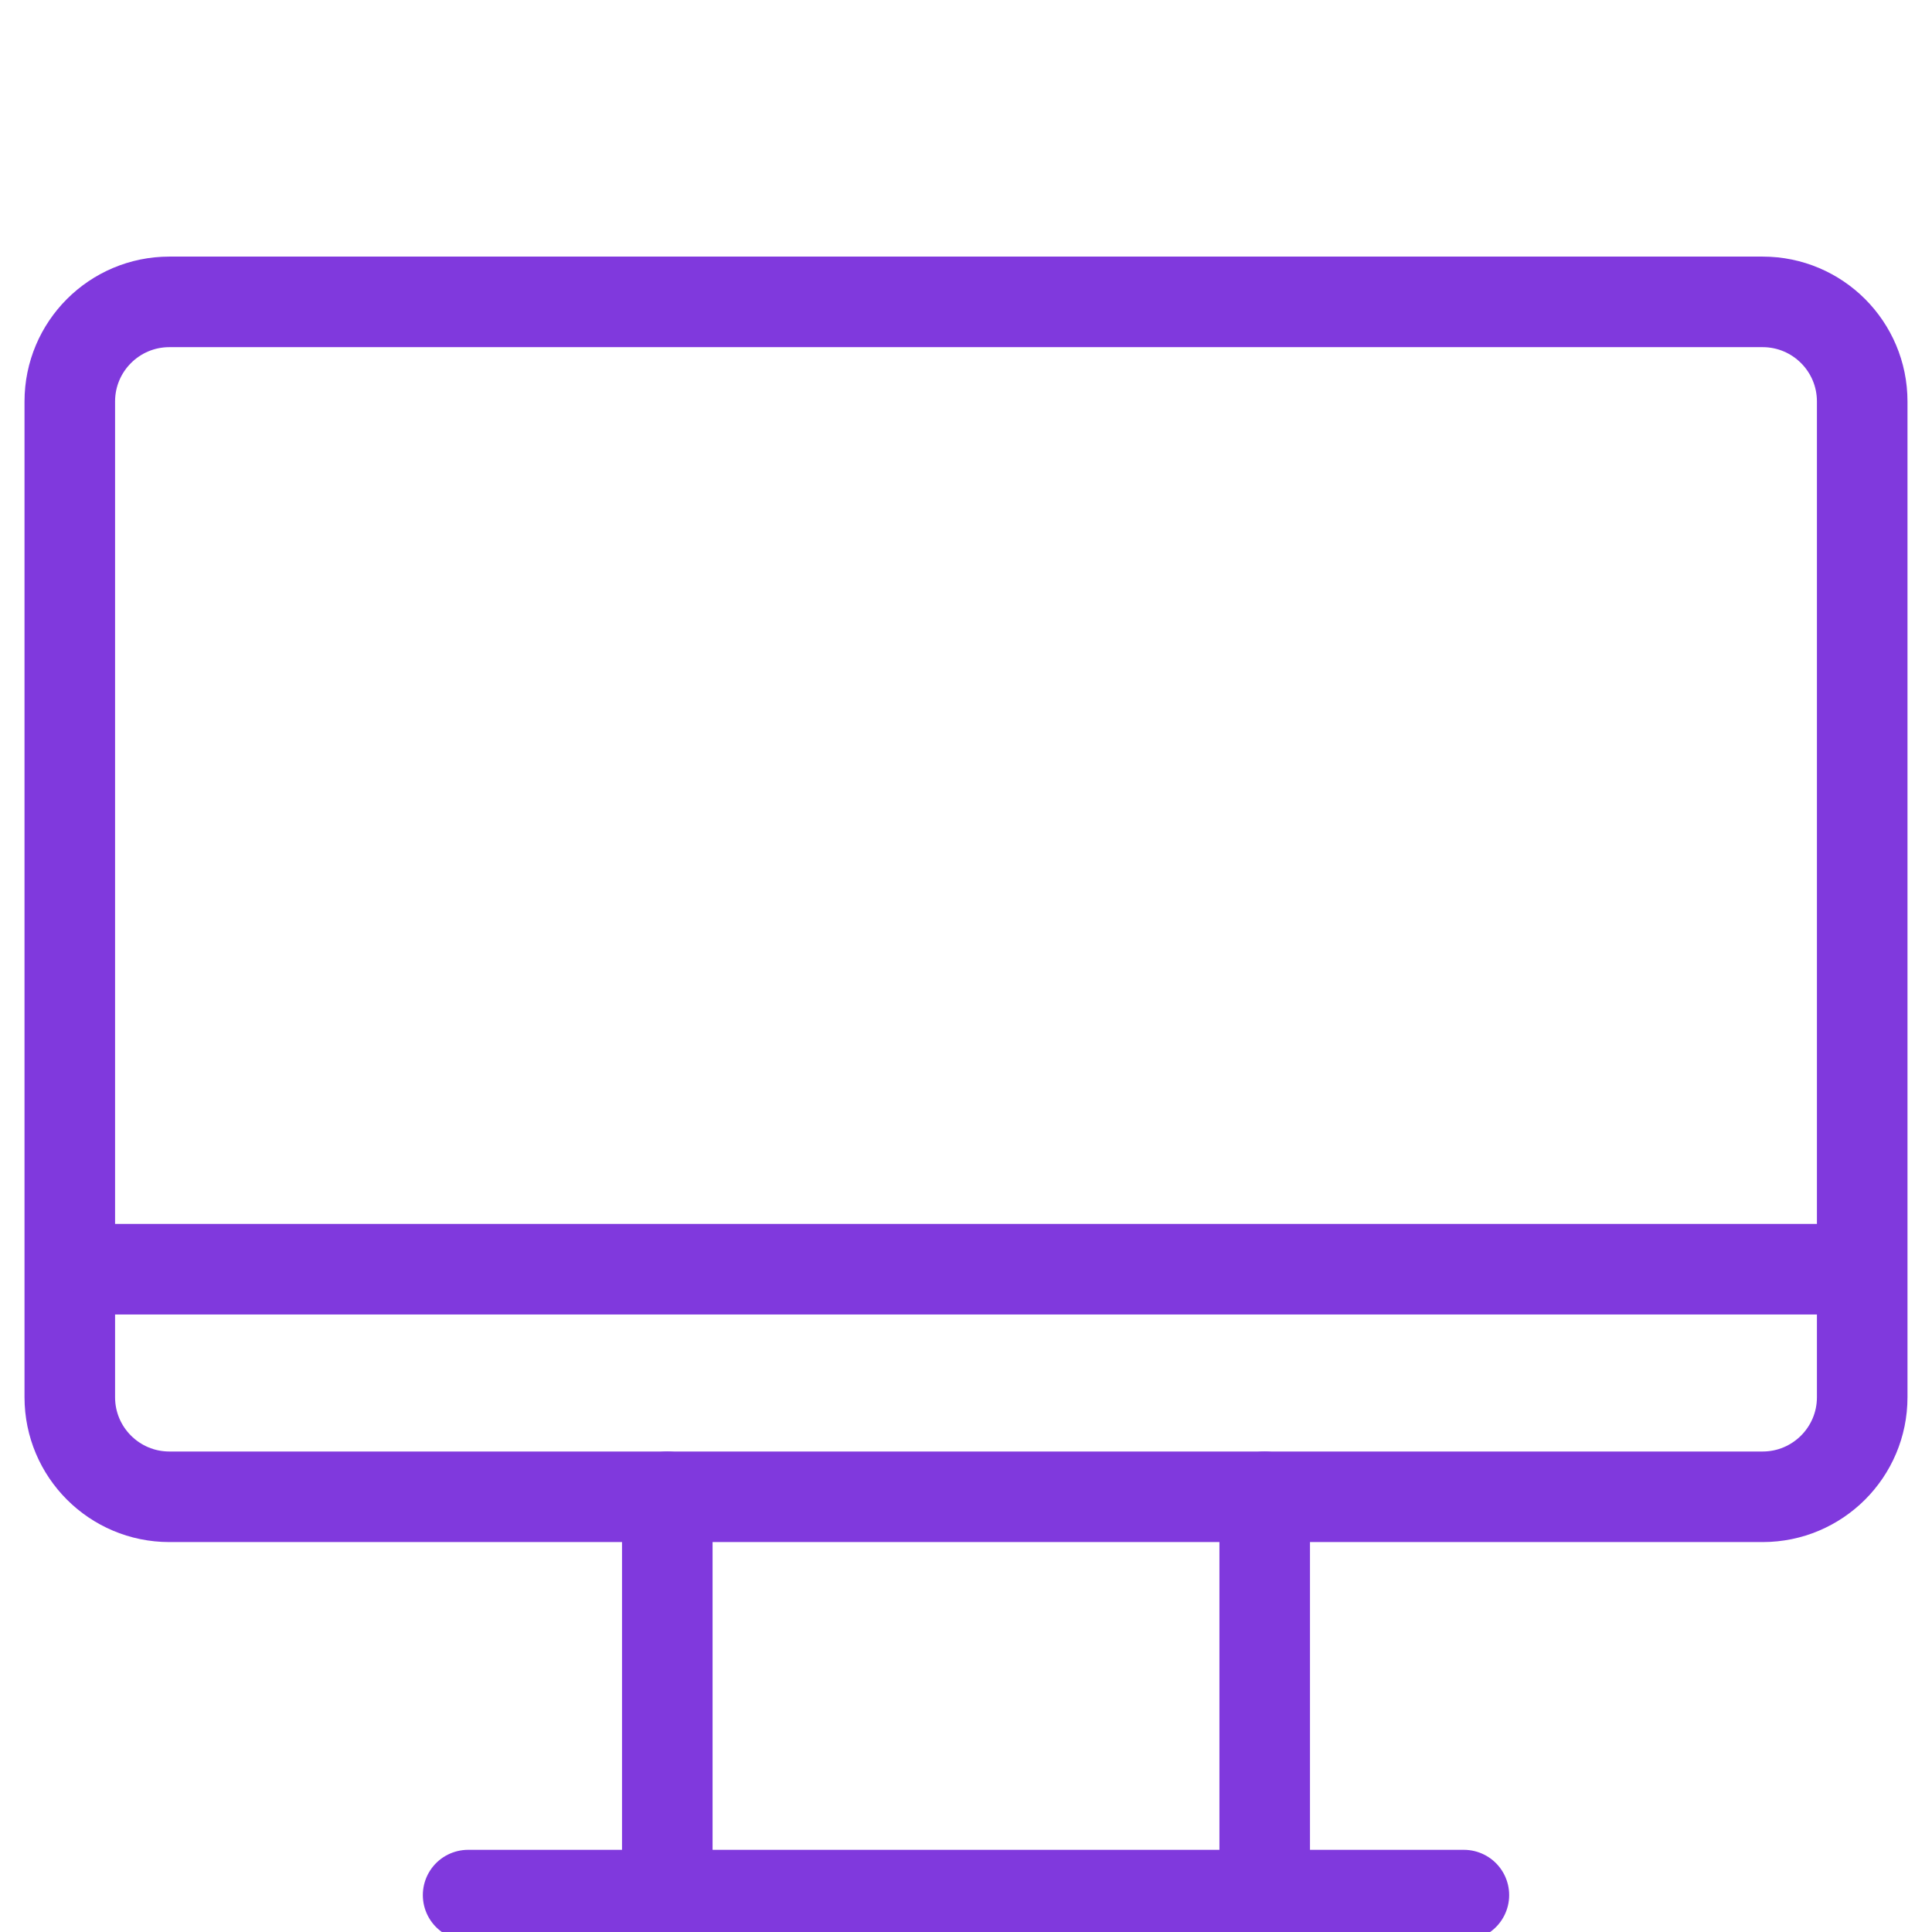 <svg xmlns="http://www.w3.org/2000/svg" width="64" height="64" viewBox="0 0 64 64" fill="none"><g clip-path="url(#clip0_115_2614)"><path d="M58.389 10H5.611C3.789 10 2.312 11.477 2.312 13.299V46.285C2.312 48.106 3.789 49.583 5.611 49.583H58.389C60.211 49.583 61.688 48.106 61.688 46.285V13.299C61.688 11.477 60.211 10 58.389 10Z" stroke="#8039DD" stroke-width="3" stroke-linecap="round" stroke-linejoin="round"></path><path d="M15.507 62.778H48.493" stroke="#8039DD" stroke-width="3" stroke-linecap="round" stroke-linejoin="round"></path><path d="M22.105 49.584V62.778" stroke="#8039DD" stroke-width="3" stroke-linecap="round" stroke-linejoin="round"></path><path d="M41.895 49.584V62.778" stroke="#8039DD" stroke-width="3" stroke-linecap="round" stroke-linejoin="round"></path><path d="M3.727 42.044H60.274" stroke="#8039DD" stroke-width="3" stroke-linecap="round"></path></g><defs><clipPath id="clip0_115_2614"><rect width="64" height="64" fill="white"></rect></clipPath></defs></svg>